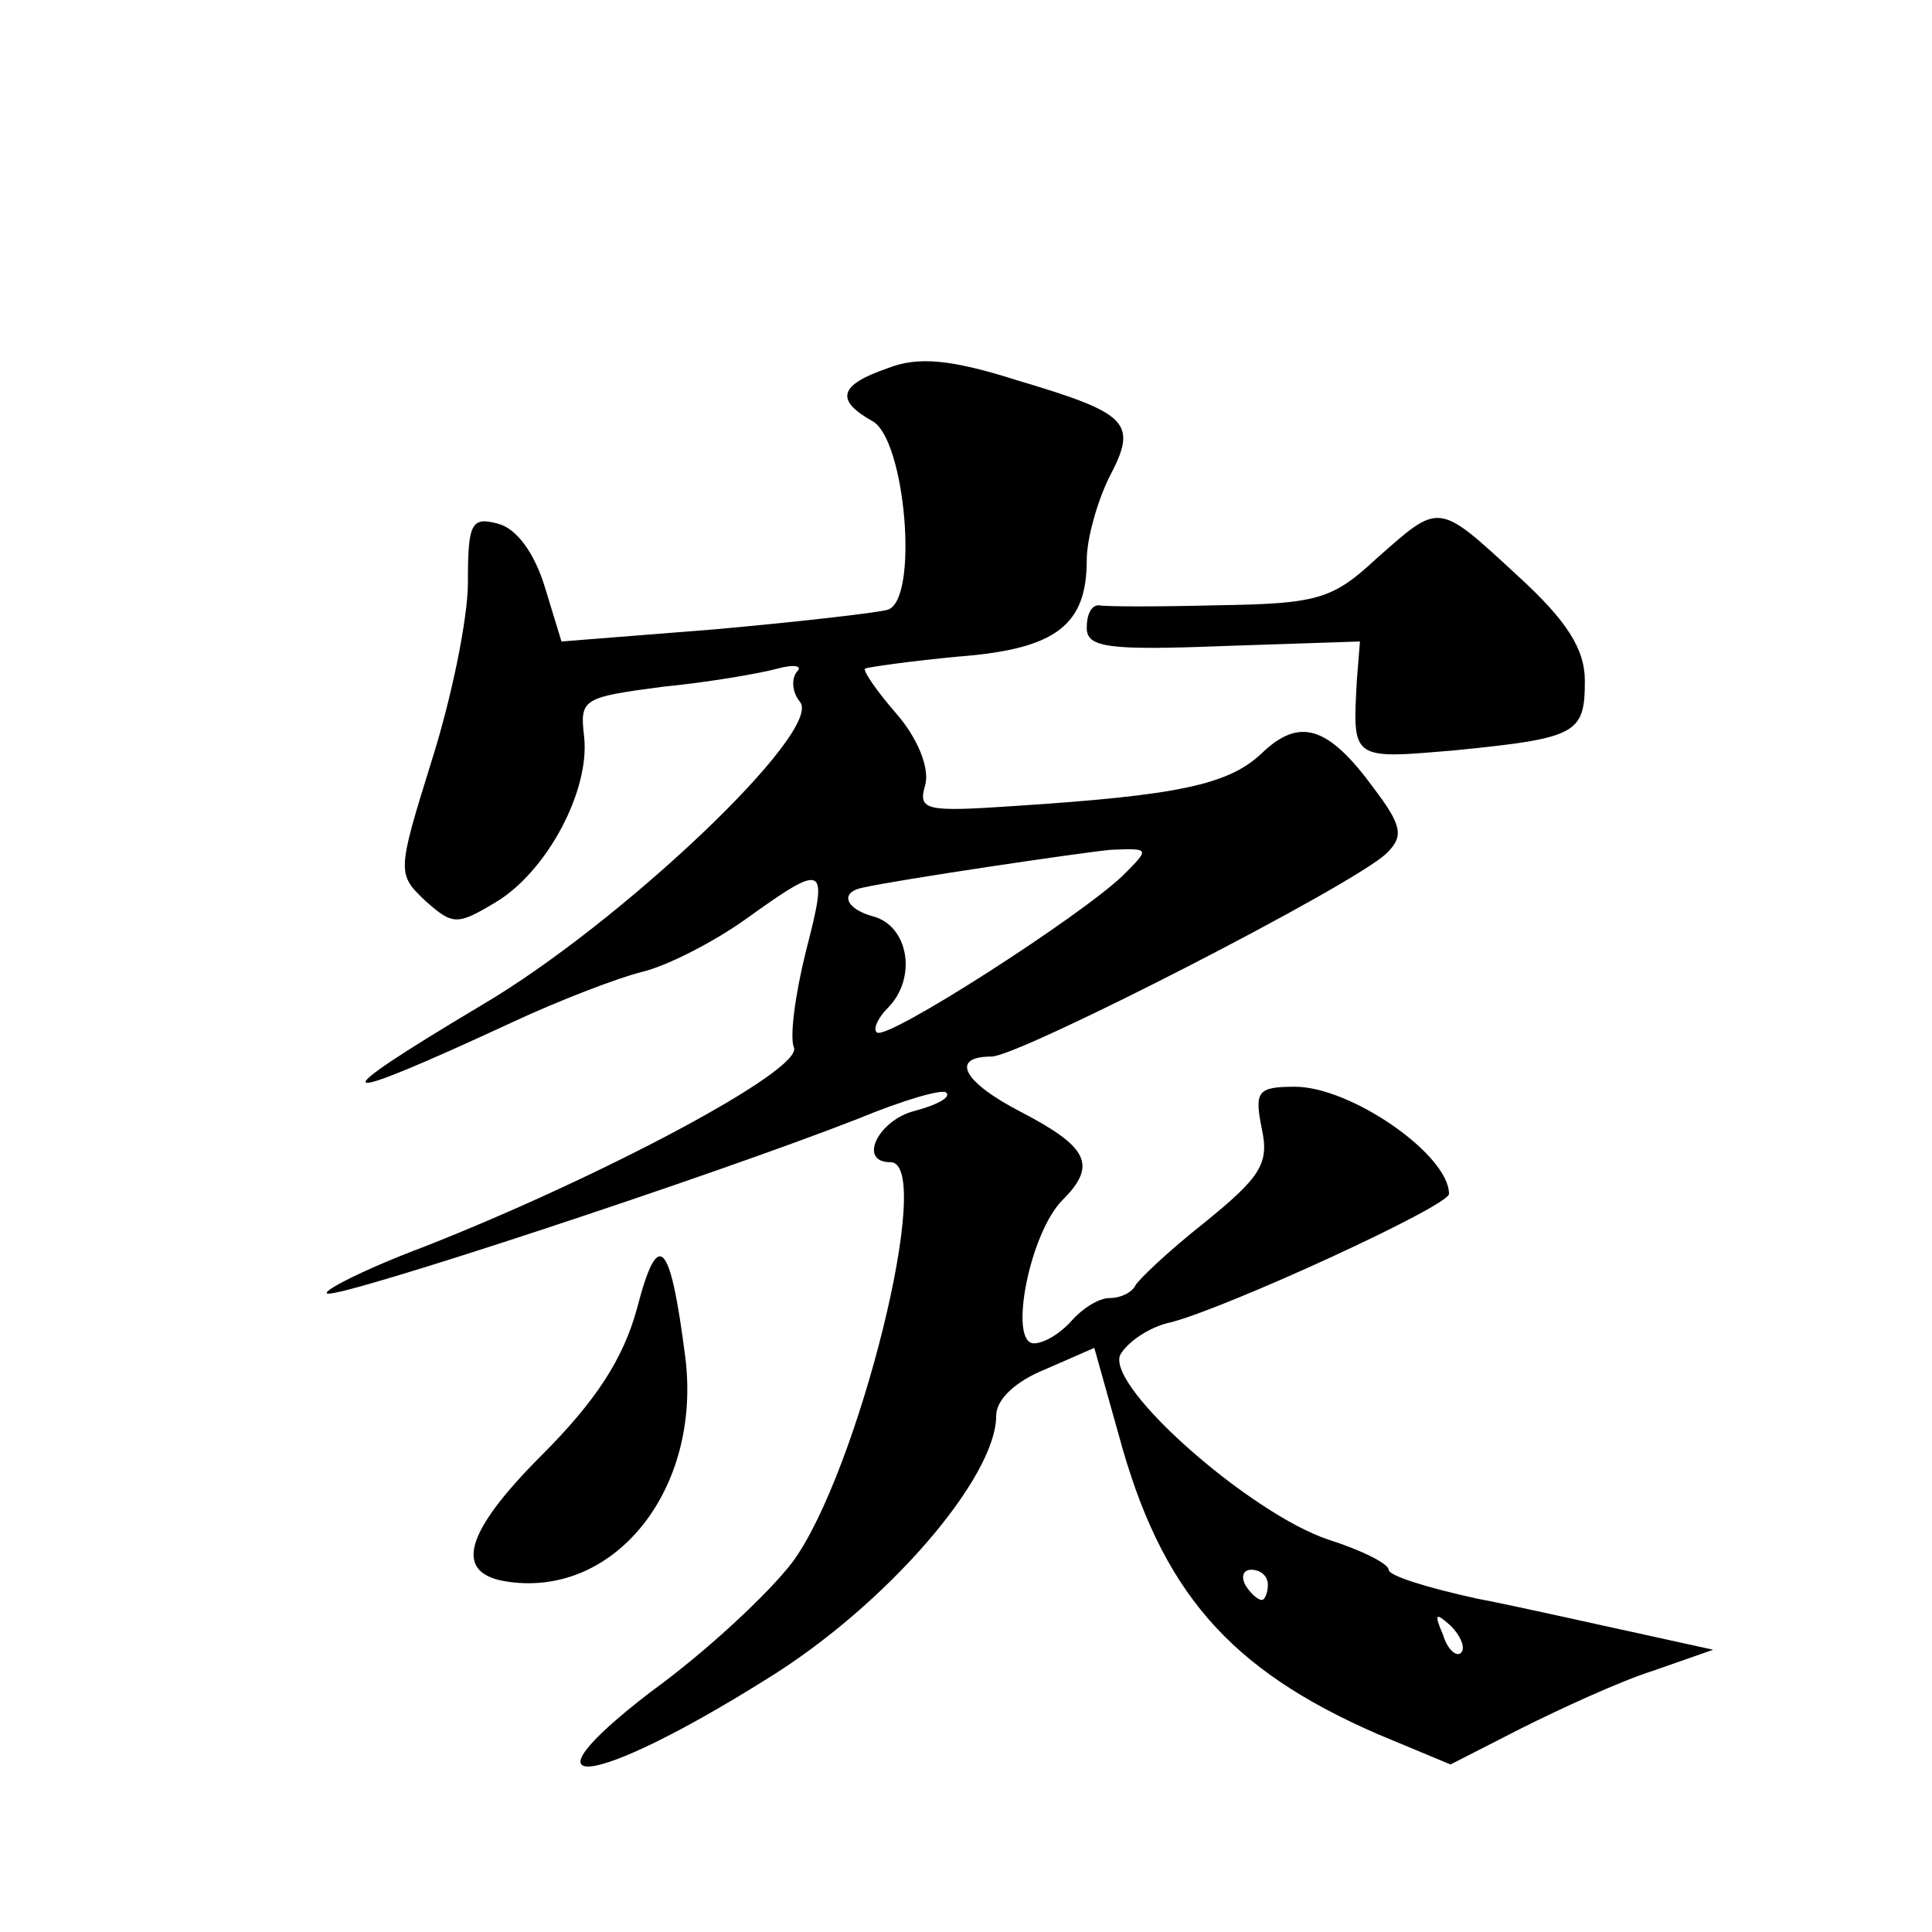 <?xml version="1.0" standalone="no"?>
<!DOCTYPE svg PUBLIC "-//W3C//DTD SVG 20010904//EN"
 "http://www.w3.org/TR/2001/REC-SVG-20010904/DTD/svg10.dtd">
<svg version="1.0" xmlns="http://www.w3.org/2000/svg"
 width="128pt" height="128pt" viewBox="0 0 128 128"
 preserveAspectRatio="xMidYMid meet">
<g transform="translate(0,128) scale(0.1,-0.1)"
fill="#0" stroke="none">
<path d="M588 1036 c-32 -11 -35 -21 -10 -35 22 -12 31 -119 10 -125 -7 -2 -59
-8 -115 -13 l-101 -8 -11 36 c-7 23 -19 39 -31 42 -18 5 -20 0 -20 -39 0 -24 -11
-77 -24 -118 -23 -74 -23 -75 -4 -93 18 -16 21 -16 46 -1 34 20 63 74 59 110 -3
25 -1 26 52 33 31 3 65 9 76 12 11 3 17 2 13 -2 -4 -5 -3 -14 2 -20 16 -19 -119
-147 -211 -201 -109 -65 -102 -68 21 -11 30 14 69 29 85 33 17 4 48 20 69 35 53
38 55 37 40 -21 -7 -28 -11 -57 -8 -64 6 -15 -128 -86 -245 -132 -40 -15 -69 -30
-64 -31 9 -3 255 78 352 116 29 12 56 20 58 17 3 -3 -6 -8 -21 -12 -24 -6 -38 -34
-16 -34 30 0 -22 -207 -65 -265 -16 -21 -58 -60 -94 -86 -91 -70 -39 -64 76 8 80
49 153 134 153 175 0 11 13 23 33 31 l32 14 16 -57 c28 -104 73 -156 172 -199 l48
-20 47 24 c26 13 65 31 87 38 l40 14 -50 11 c-28 6 -76 17 -107 23 -32 7 -58 15
-58 19 0 4 -18 13 -40 20 -51 17 -146 100 -138 122 4 8 19 19 34 22 38 10 184 77
184 85 0 26 -65 71 -102 71 -25 0 -27 -3 -22 -28 5 -23 -1 -32 -38 -62 -24 -19
-44 -38 -46 -42 -2 -4 -9 -8 -17 -8 -7 0 -18 -7 -25 -15 -7 -8 -18 -15 -25 -15
-17 0 -3 73 19 95 23 23 17 35 -27 58 -39 20 -48 37 -20 37 18 0 241 114 262 135
11 11 10 18 -9 43 -30 41 -49 47 -74 23 -22 -21 -56 -28 -164 -35 -59 -4 -64 -3
-59 14 3 11 -5 31 -19 47 -13 15 -22 28 -21 30 2 1 30 5 62 8 65 5 85 21 85 64
0 14 7 39 15 55 19 36 13 42 -61 64 -44 14 -66 16 -86 8z m156 -336 c-28 -27 -157
-110 -163 -104 -3 2 1 10 7 16 20 20 14 55 -10 61 -18 5 -22 16 -6 19 22 5 143
23 164 25 26 1 26 1 8 -17z m96 -470 c0 -5 -2 -10 -4 -10 -3 0 -8 5 -11 10 -3 6
-1 10 4 10 6 0 11 -4 11 -10z m128 -45 c-3 -3 -9 2 -12 12 -6 14 -5 15 5 6 7 -7
10 -15 7 -18z M912 910 c-29 -27 -39 -30 -105 -31 -39 -1 -75 -1 -79 0 -5 0 -8
-6 -8 -15 0 -13 14 -15 91 -12 l90 3 -2 -25 c-3 -54 -4 -53 66 -47 80 8 85 11 85
46 0 21 -12 40 -45 70 -53 49 -51 48 -93 11z M422 413 c-9 -33 -27 -61 -63 -97
-52 -52 -59 -79 -22 -84 71 -10 128 62 117 149 -10 78 -18 86 -32 32z"/>
</g>
</svg>
